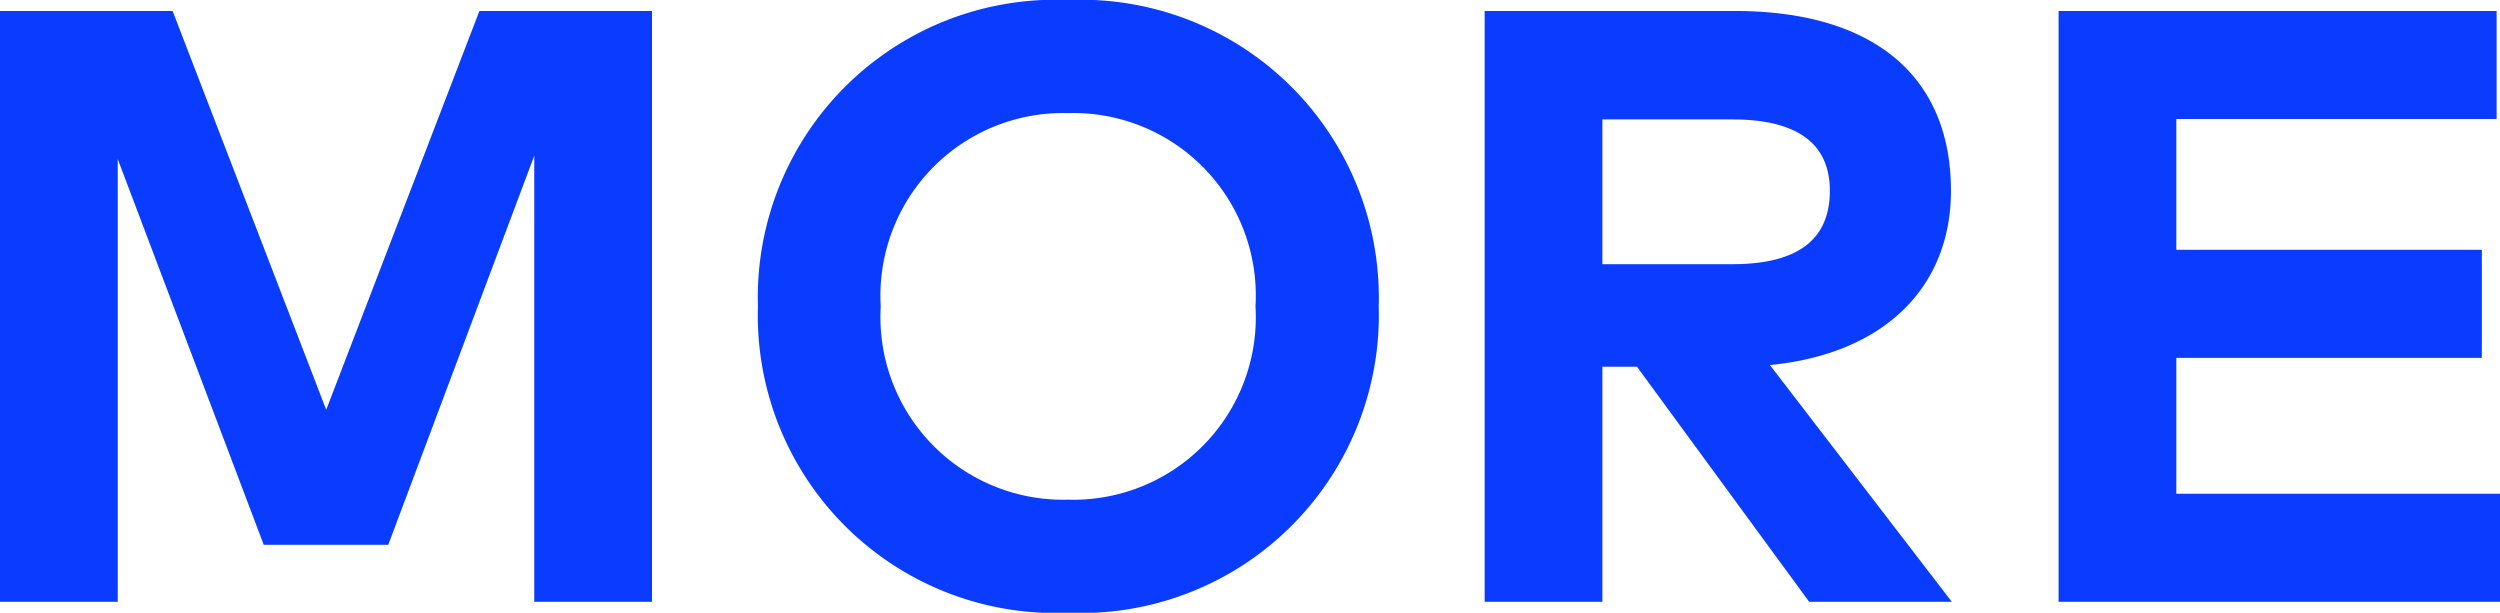 <svg xmlns="http://www.w3.org/2000/svg" width="59.24" height="14.52" viewBox="0 0 59.24 14.52">
  <path id="パス_757" data-name="パス 757" d="M17.04-14H12.95L9.32-4.55,5.68-14H1.59V0H4.38V-10.49L7.84-1.35h2.95l3.46-9.22V0h2.79Zm9.86-.26A7.052,7.052,0,0,0,19.55-7,7.052,7.052,0,0,0,26.9.26,7.06,7.06,0,0,0,34.26-7,7.06,7.06,0,0,0,26.9-14.26Zm0,2.68A4.323,4.323,0,0,1,31.34-7,4.323,4.323,0,0,1,26.9-2.42,4.328,4.328,0,0,1,22.46-7,4.328,4.328,0,0,1,26.9-11.58ZM36.77-14V0h2.79V-5.57h.82L44.46,0h3.38L43.53-5.61c2.69-.26,4.29-1.83,4.29-4.13,0-2.68-1.79-4.26-5.13-4.26Zm5.87,2.57c1.48,0,2.31.53,2.31,1.69,0,1.18-.79,1.74-2.31,1.74H39.56v-3.43ZM60.83-2.56H53.16V-5.78H60.4V-8.34H53.16v-3.1h7.59V-14H50.37V0H60.83Z" transform="translate(-1.59 14.26)" fill="#0a3cff"/>
</svg>
